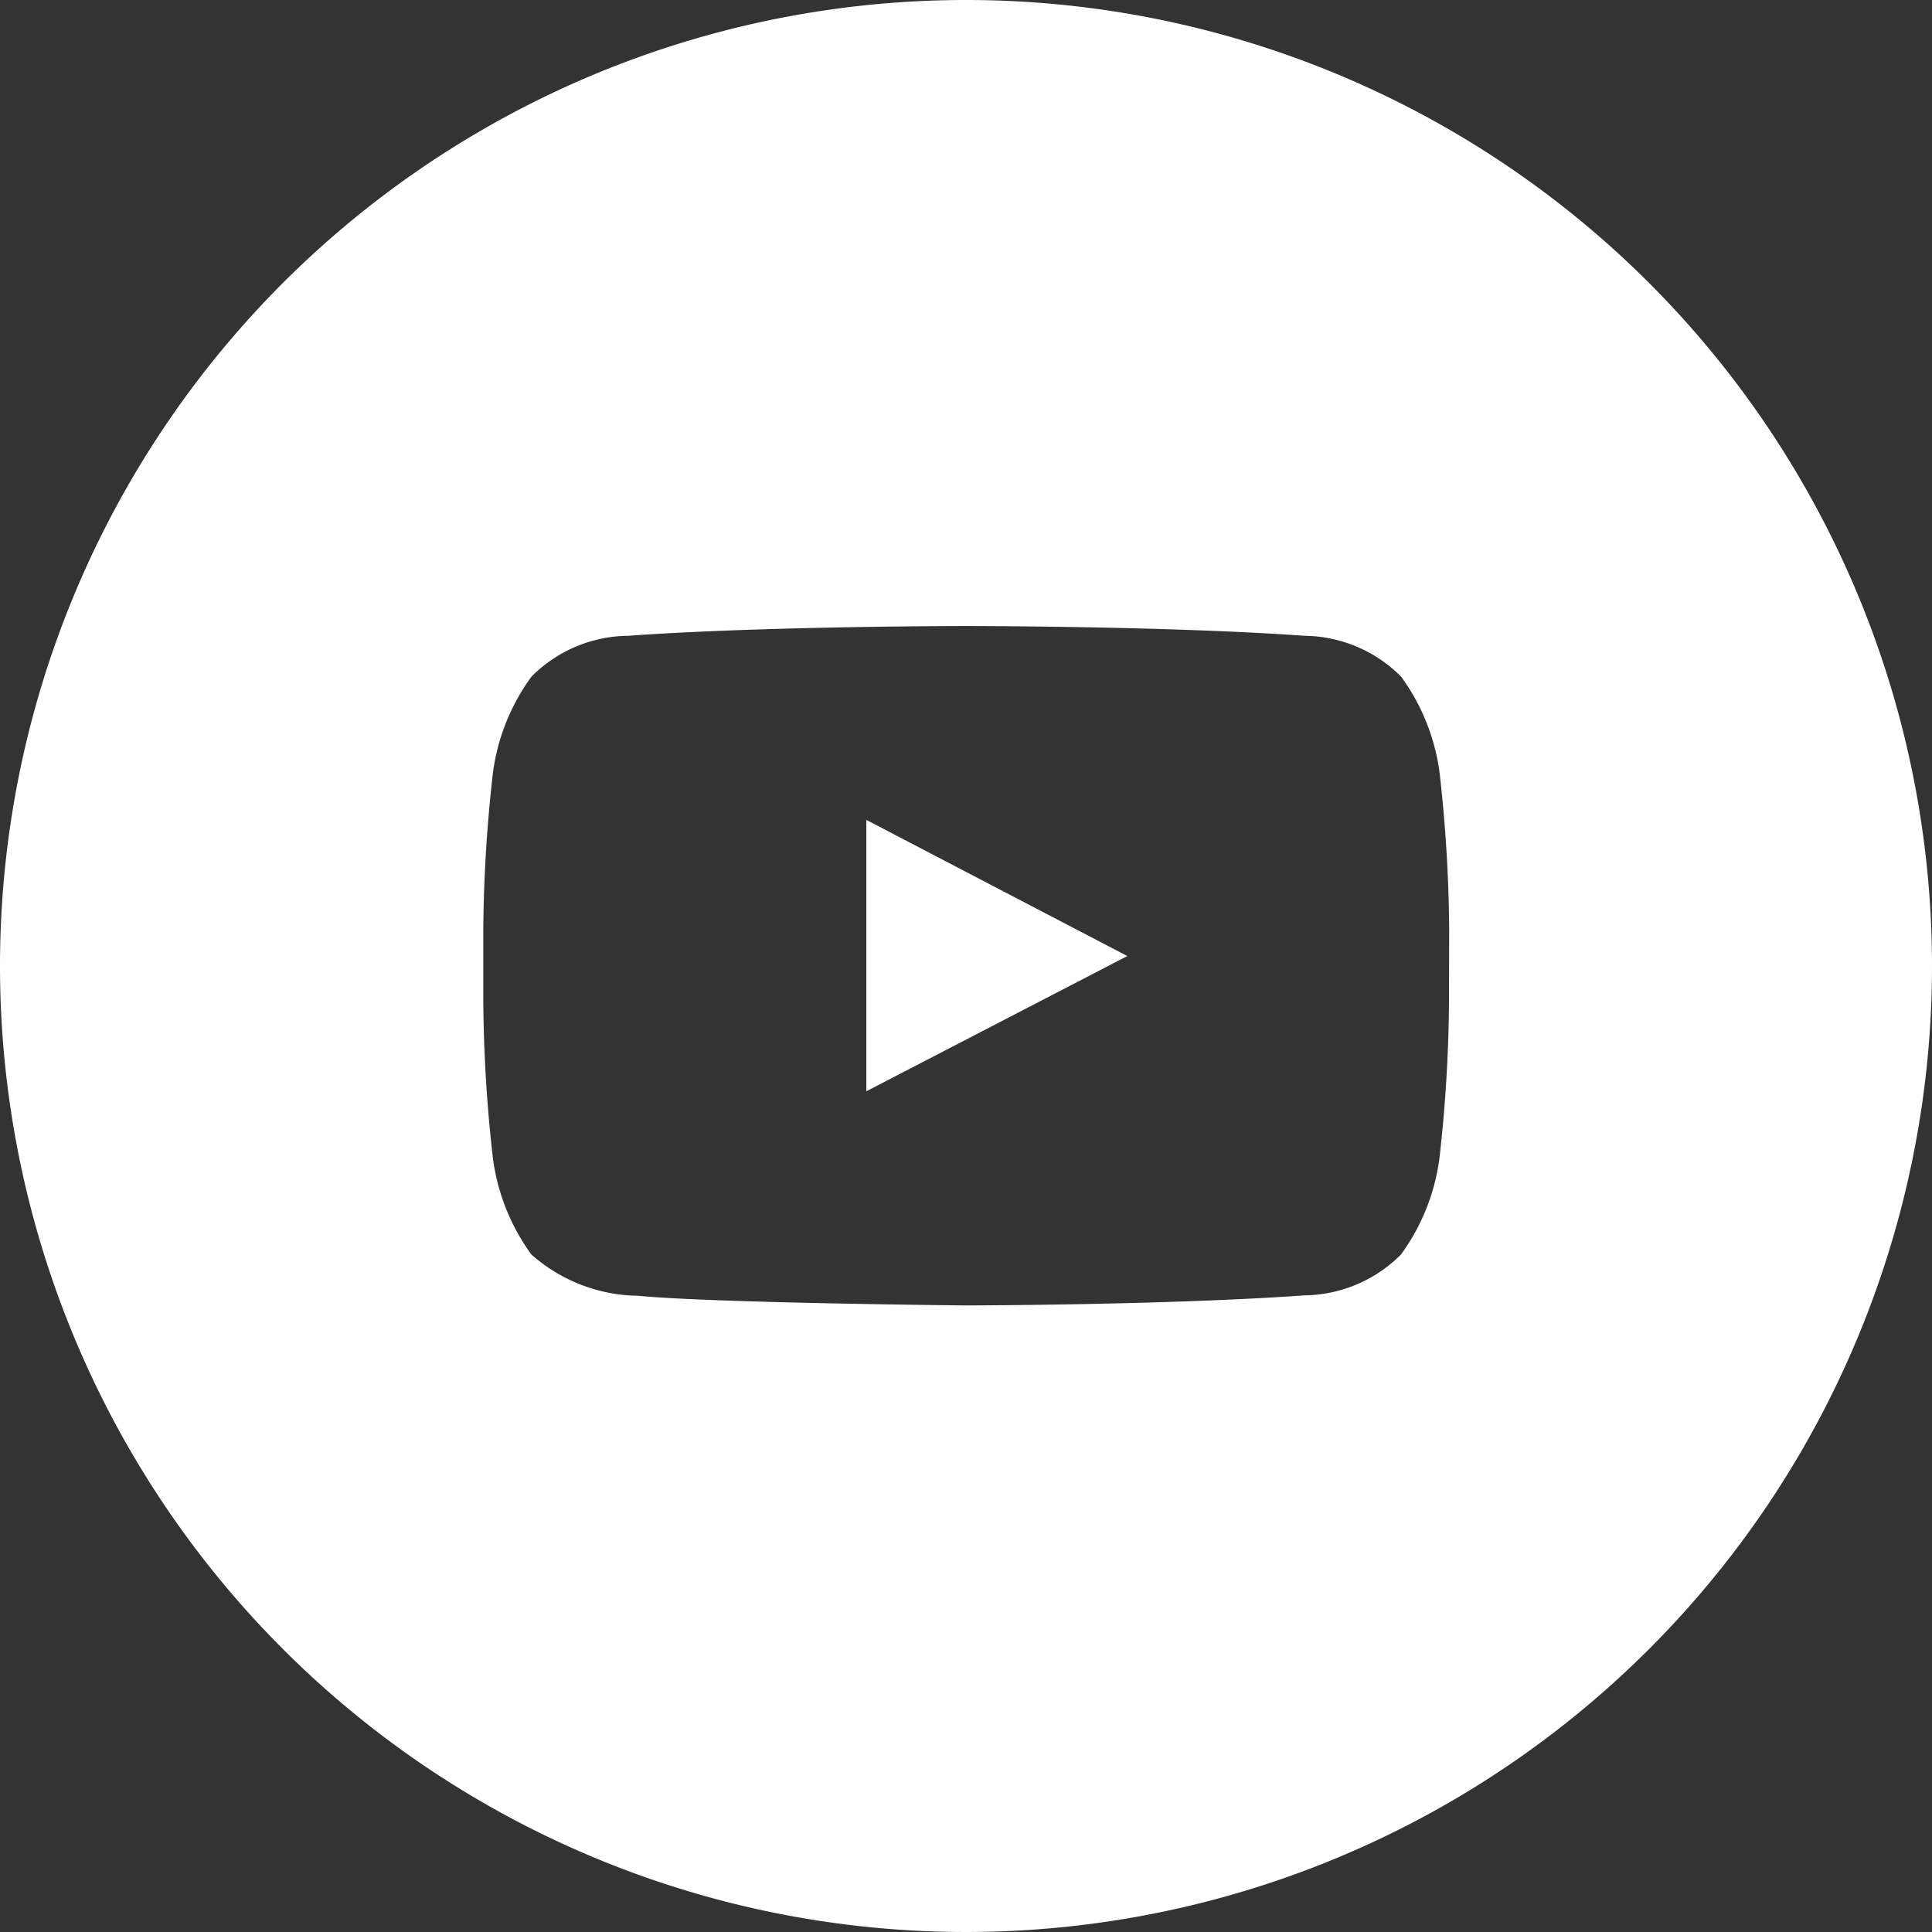 <svg id="YouTube" xmlns="http://www.w3.org/2000/svg" width="32" height="32" viewBox="0 0 32 32">
  <rect x="0" y="0" width="32" height="32" fill="#333333" stroke="none"/>
  <path id="Tracé_1359" data-name="Tracé 1359" d="M1178.812,4325.459a16,16,0,1,0,16,16A16,16,0,0,0,1178.812,4325.459Zm8,16.6a24.346,24.346,0,0,1-.159,2.59,3.473,3.473,0,0,1-.636,1.588,2.29,2.29,0,0,1-1.6.677c-2.239.162-5.6.167-5.6.167s-4.159-.038-5.44-.16a2.716,2.716,0,0,1-1.764-.684,3.473,3.473,0,0,1-.636-1.588,24.2,24.2,0,0,1-.16-2.59v-1.214a24.184,24.184,0,0,1,.16-2.589,3.469,3.469,0,0,1,.636-1.588,2.285,2.285,0,0,1,1.6-.678c2.239-.162,5.6-.162,5.6-.162h.007s3.358,0,5.6.162a2.285,2.285,0,0,1,1.6.678,3.469,3.469,0,0,1,.636,1.588,24.33,24.33,0,0,1,.159,2.589Z" transform="translate(-1162.812 -4325.459)" fill="#fff"/>
  <path id="Tracé_1360" data-name="Tracé 1360" d="M1177.161,4343.534l4.323-2.24-4.323-2.255Z" transform="translate(-1162.812 -4325.459)" fill="#fff"/>
</svg>
